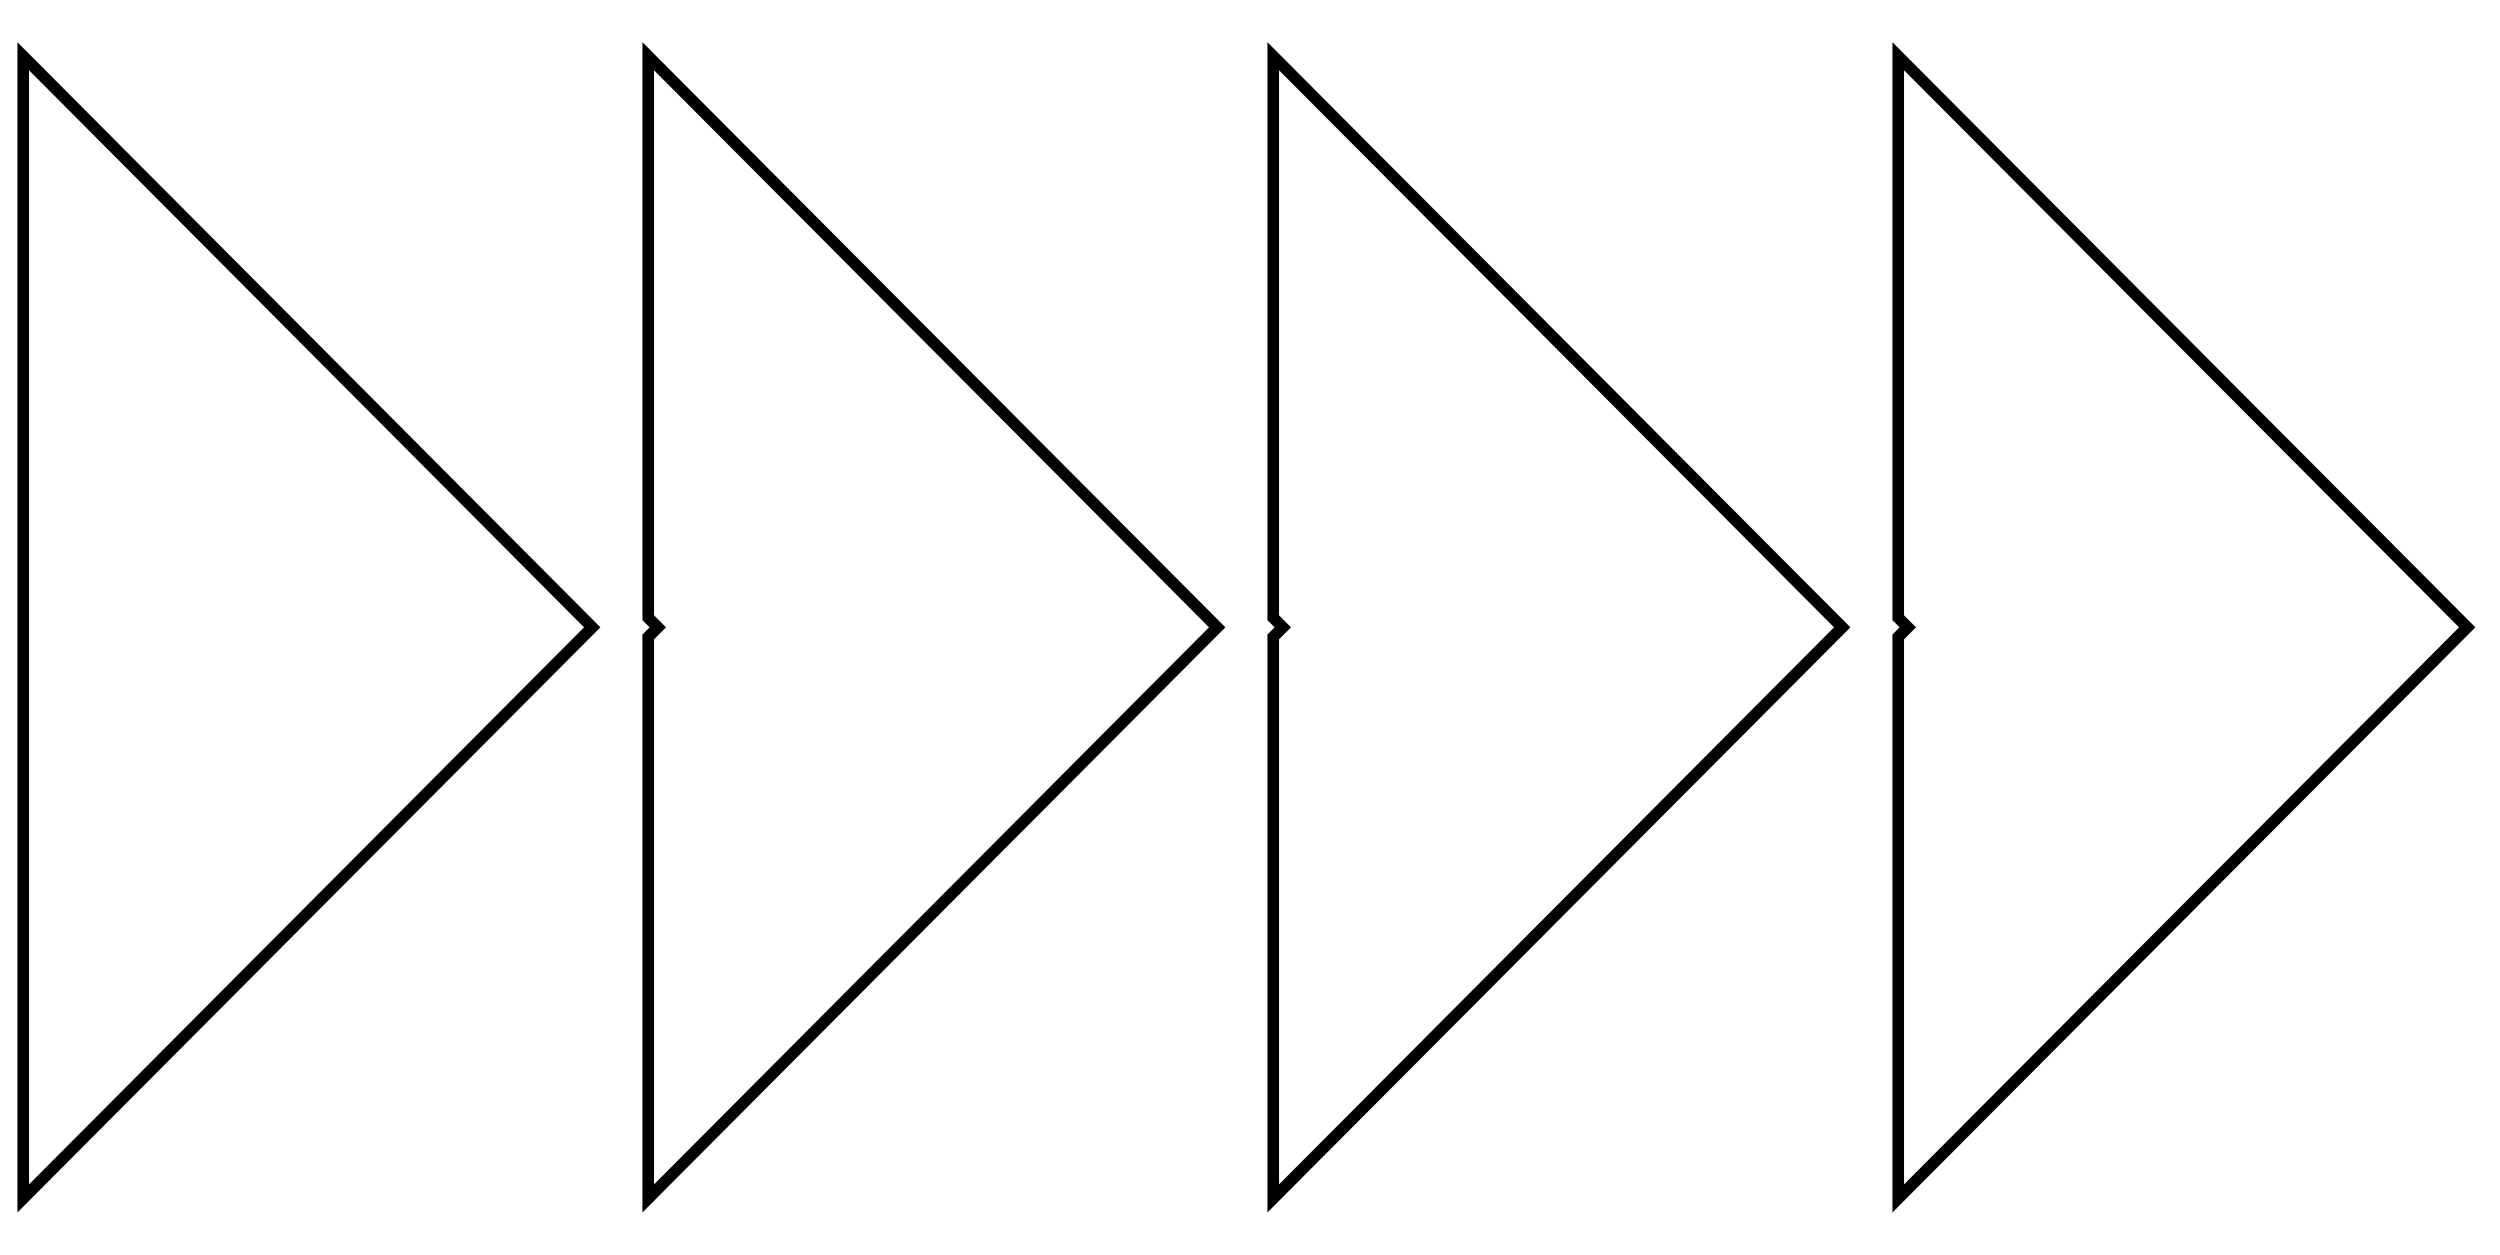 <?xml version="1.0" encoding="UTF-8"?> <svg xmlns="http://www.w3.org/2000/svg" width="456" height="229" viewBox="0 0 456 229" fill="none"> <path d="M4.238 218.595V10.259L108.018 114.427L4.238 218.595ZM118.238 116.178L119.982 114.427L118.238 112.676V10.259L222.018 114.427L118.238 218.595V116.178ZM232.238 218.595V116.178L233.982 114.427L232.238 112.676V10.259L336.018 114.427L232.238 218.595ZM346.238 116.178L347.982 114.427L346.238 112.676V10.259L450.018 114.427L346.238 218.595V116.178Z" stroke="black" stroke-width="2.119"></path> </svg> 